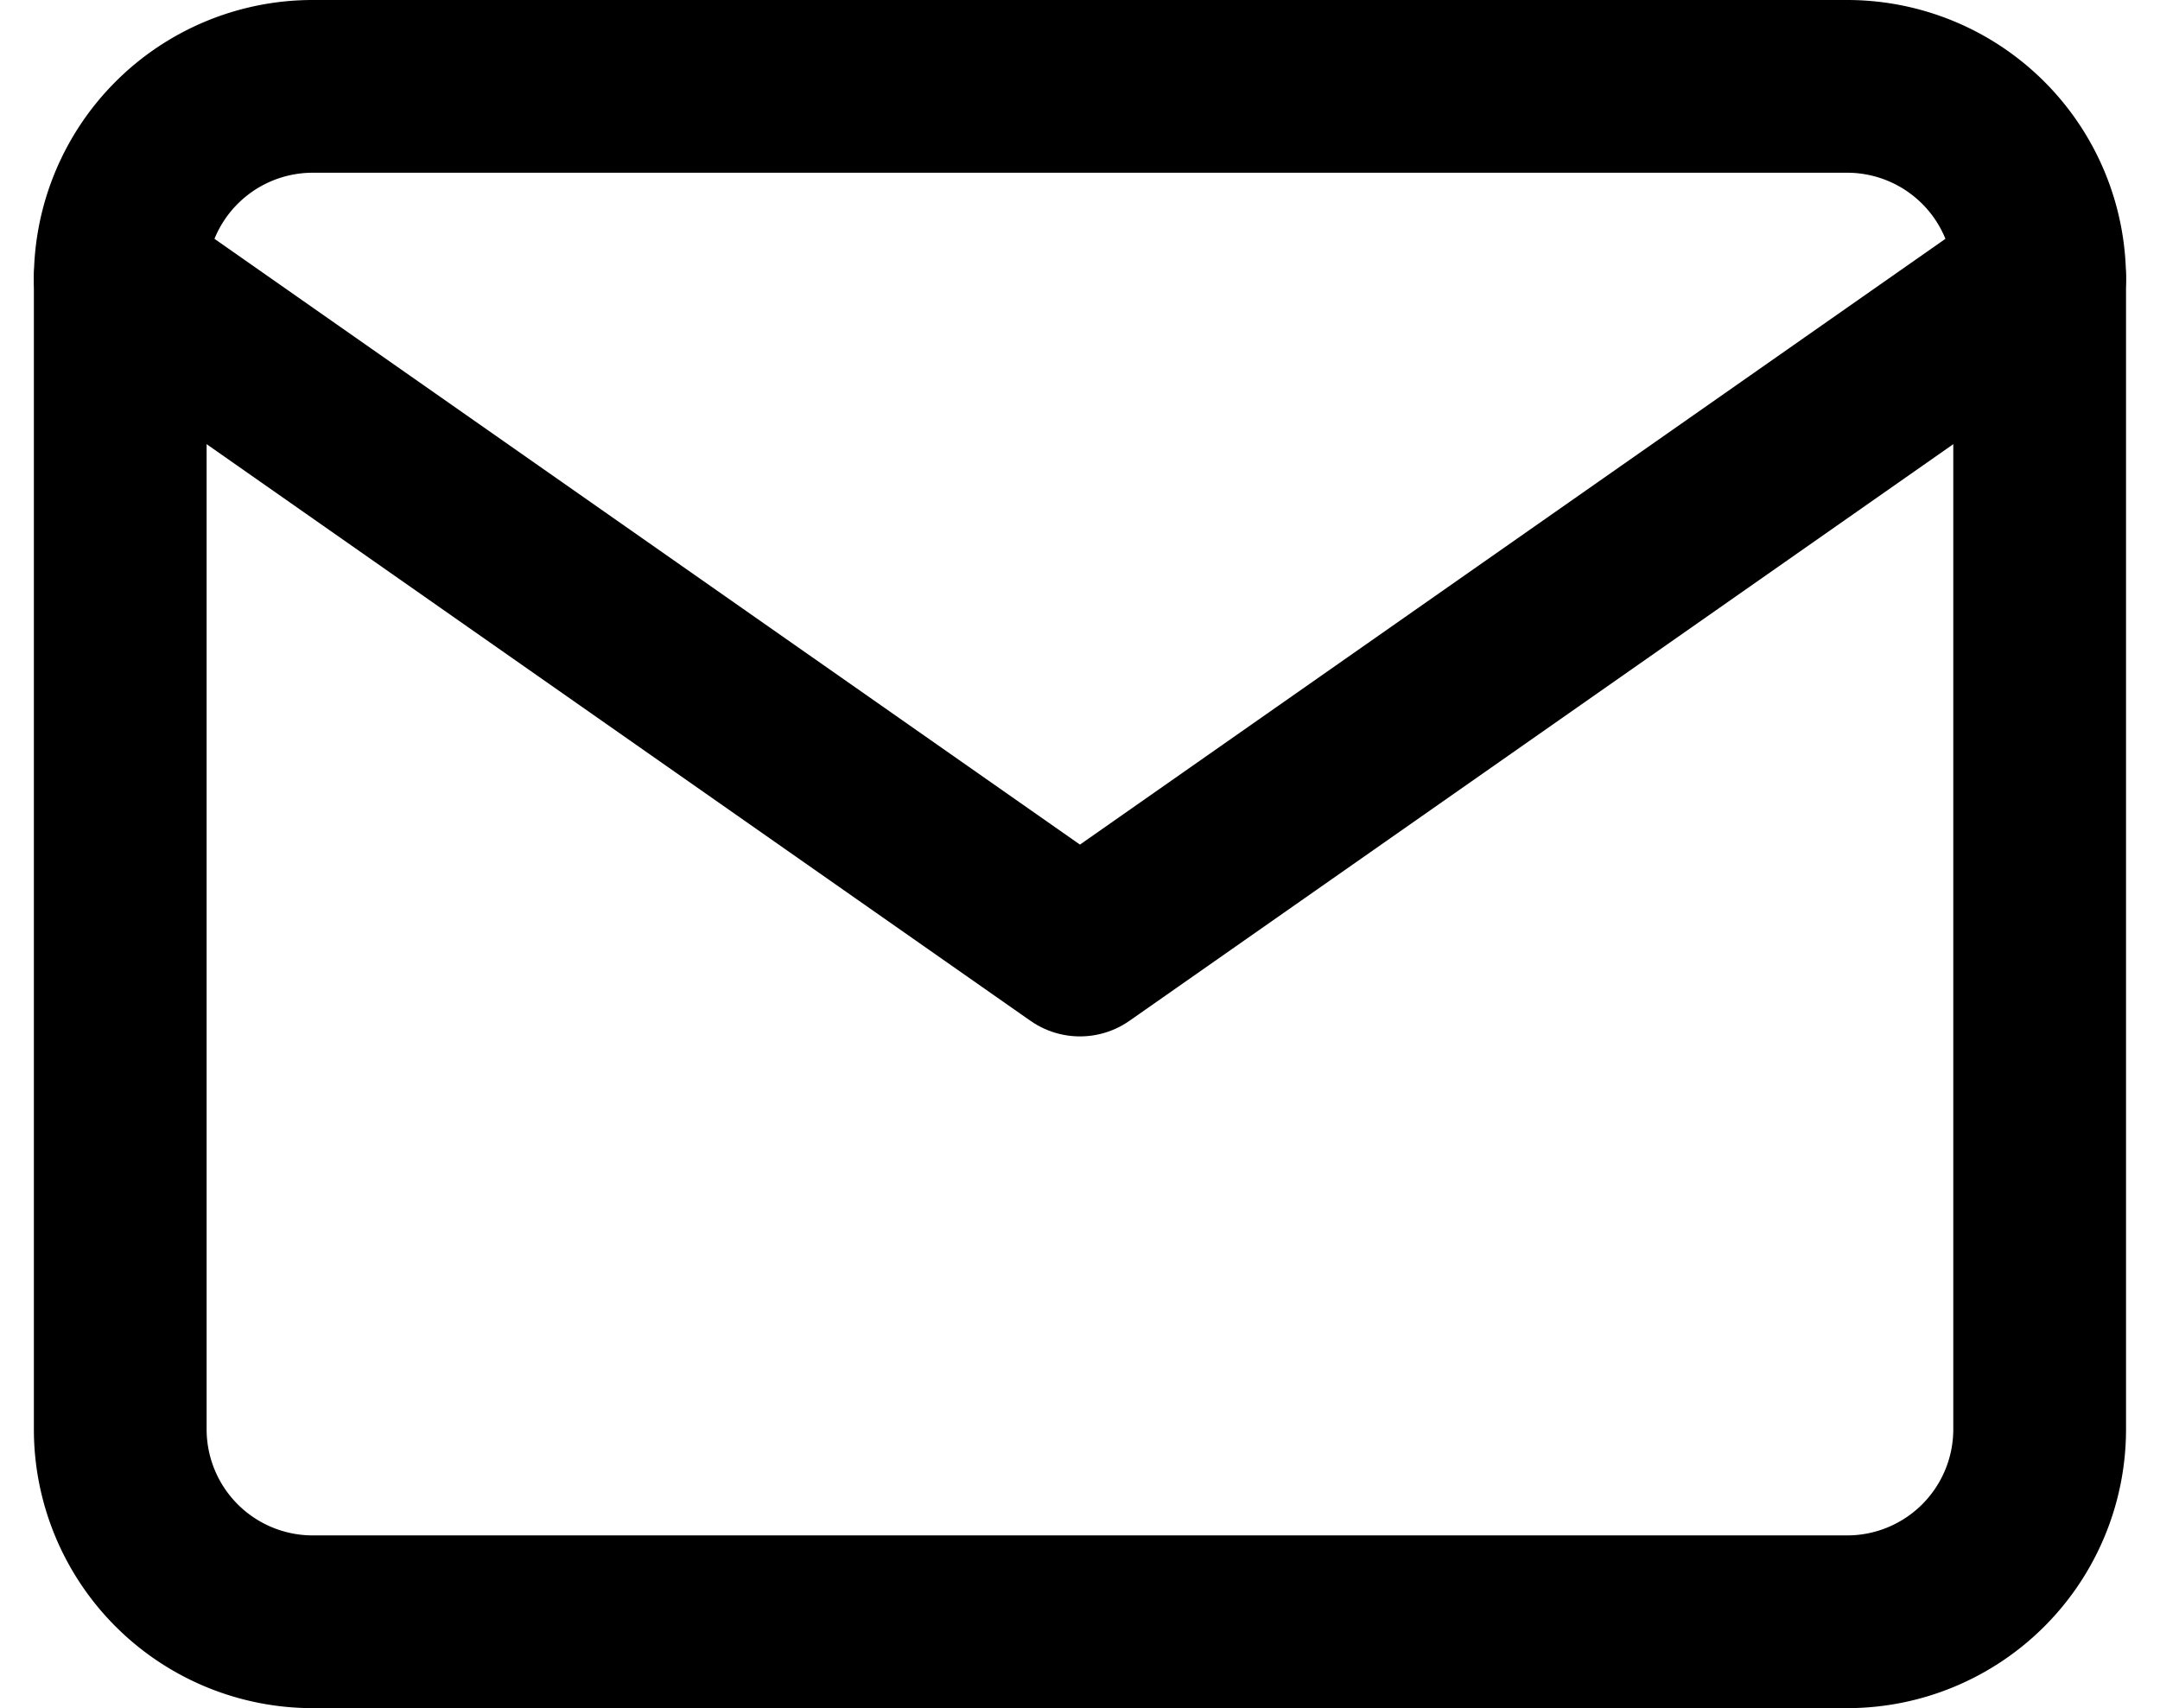 <svg xmlns="http://www.w3.org/2000/svg" width="22.507" height="17.8" viewBox="0 0 22.507 17.8">
  <g id="Icon_feather-mail" data-name="Icon feather-mail" transform="translate(-1.747 -5.1)">
    <path id="Path_5" data-name="Path 5" d="M5,6H21a2.006,2.006,0,0,1,2,2V20a2.006,2.006,0,0,1-2,2H5a2.006,2.006,0,0,1-2-2V8A2.006,2.006,0,0,1,5,6Z" transform="translate(0 0)" fill="none" stroke="#000" stroke-linecap="round" stroke-linejoin="round" stroke-width="1.8"/>
    <path id="Path_6" data-name="Path 6" d="M23,9,13,16,3,9" transform="translate(0 -1)" fill="none" stroke="#000" stroke-linecap="round" stroke-linejoin="round" stroke-width="1.8"/>
  </g>
</svg>
